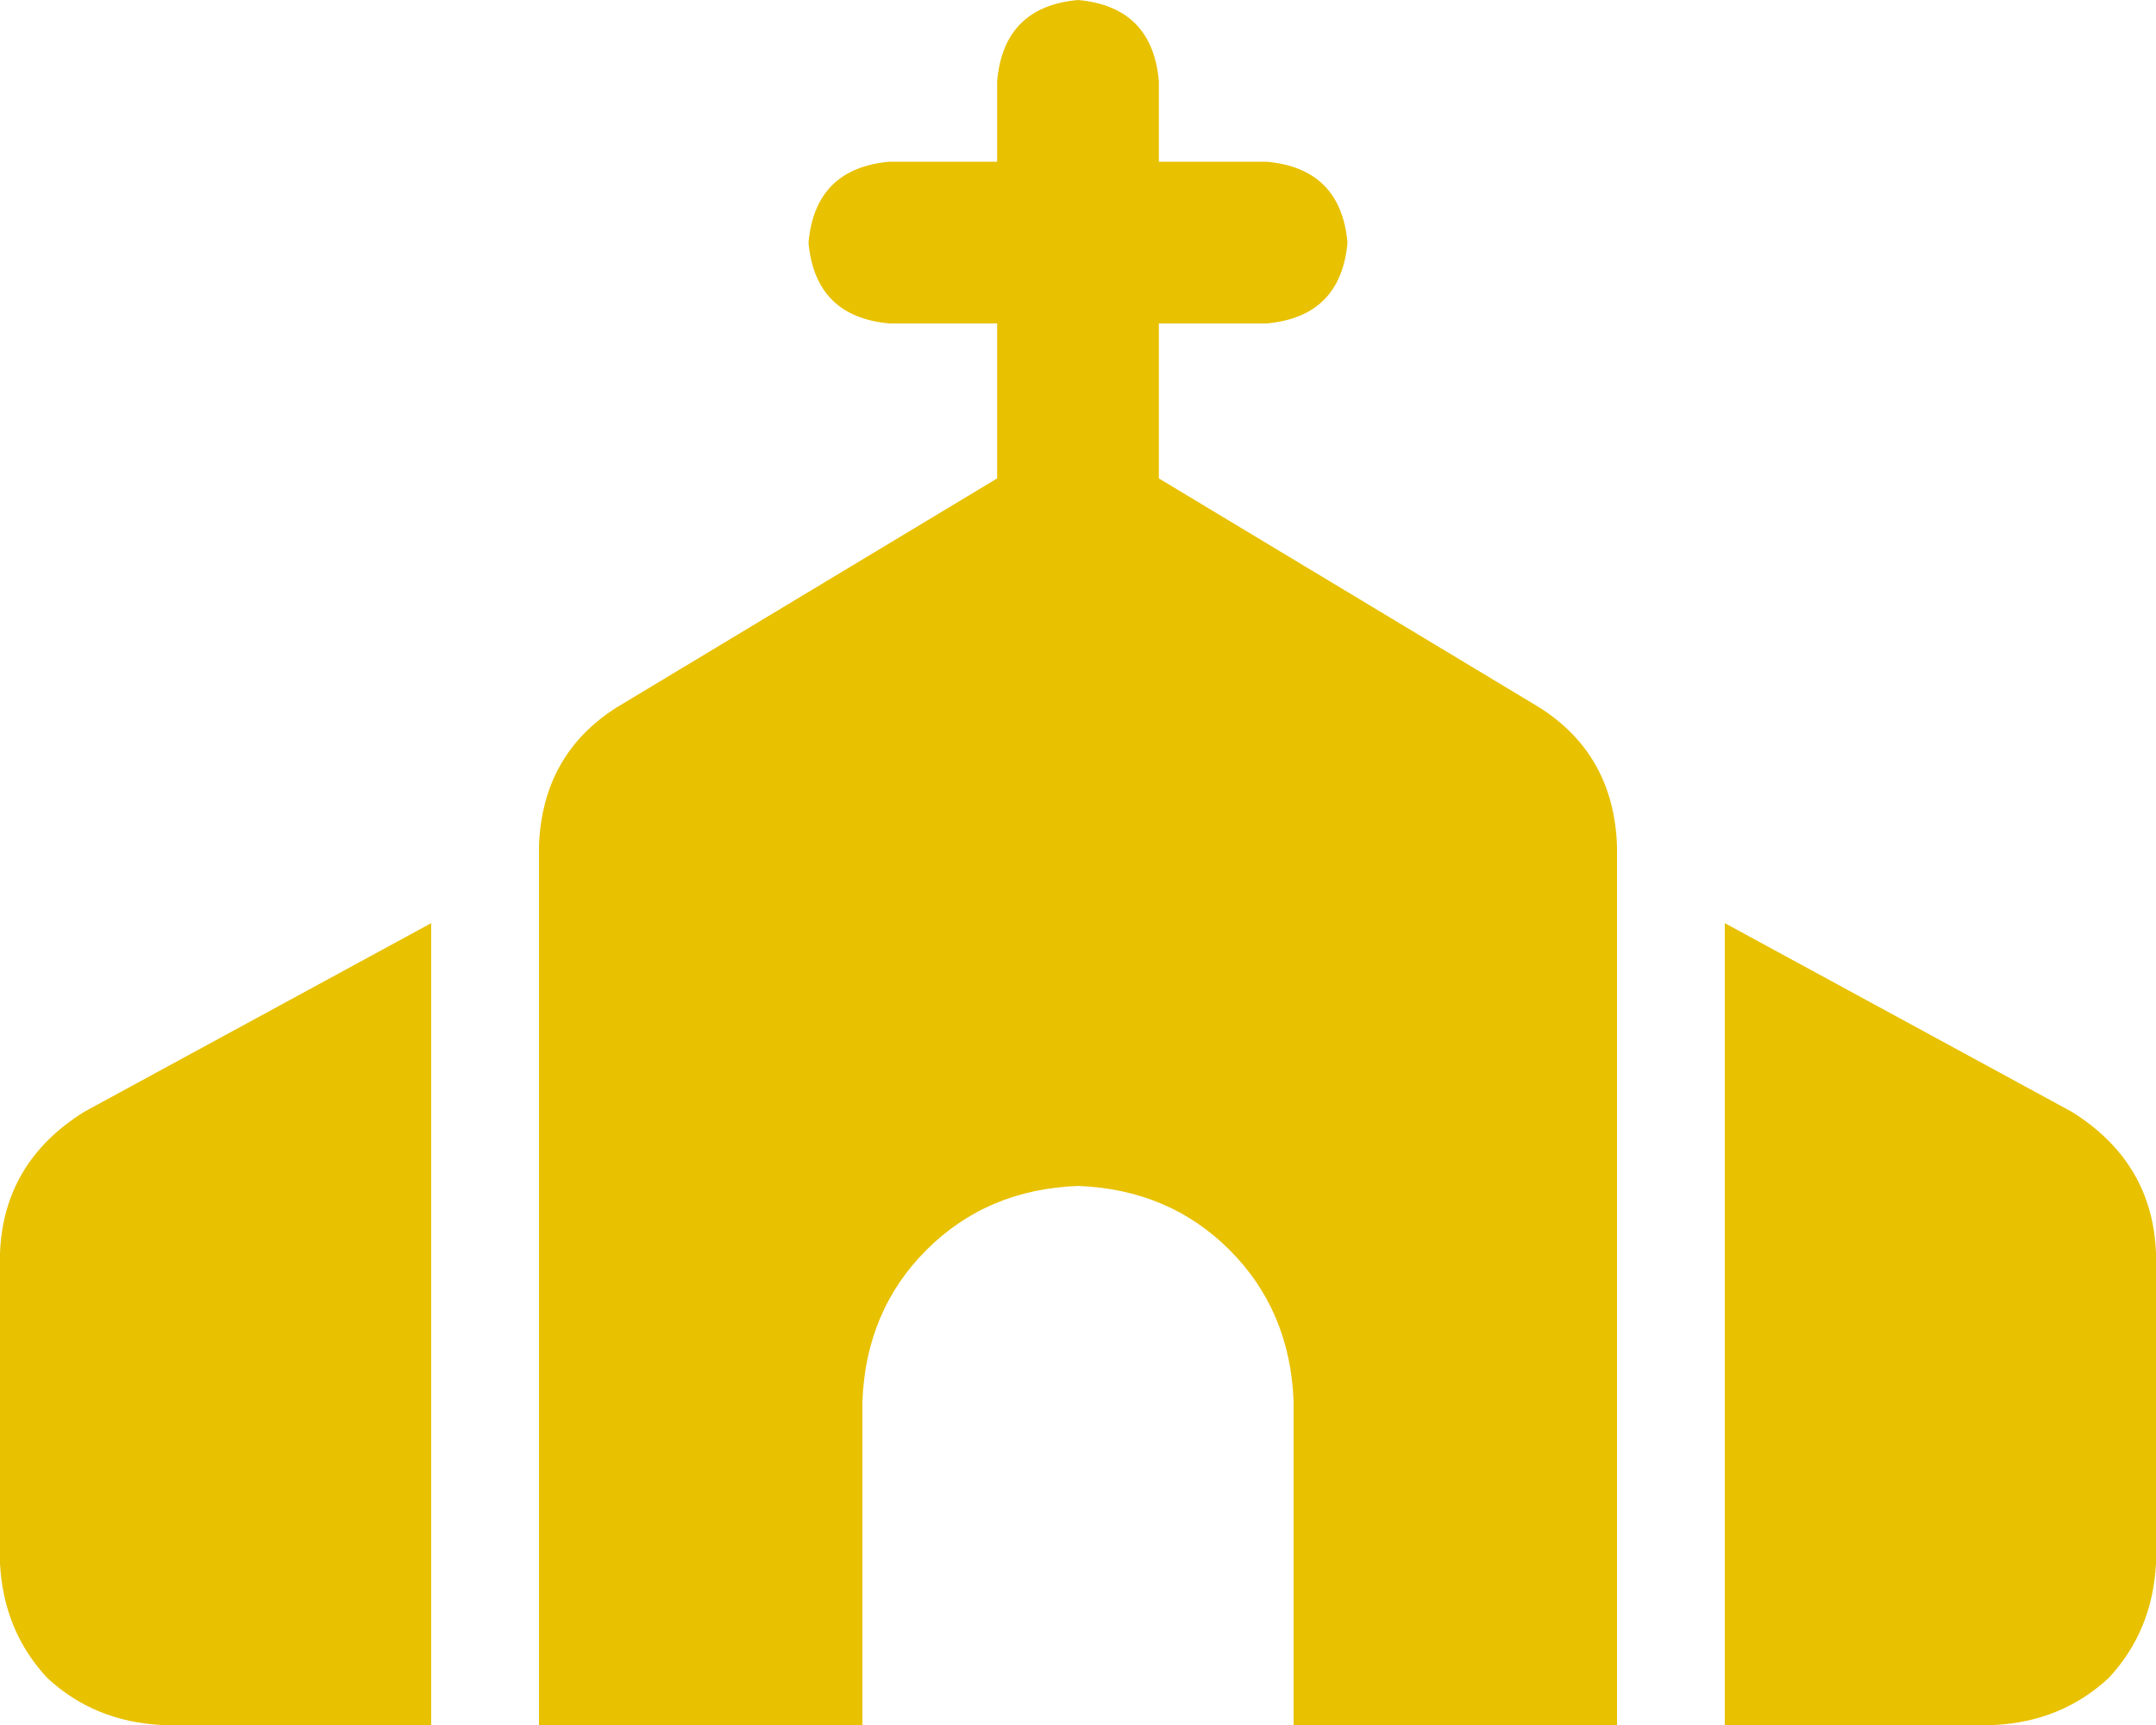 <svg width="40" height="32" viewBox="0 0 40 32" fill="none" xmlns="http://www.w3.org/2000/svg">
<path d="M21.5 3H23.5C24.417 3.083 24.917 3.583 25 4.5C24.917 5.417 24.417 5.917 23.5 6H21.5V8.875L28.562 13.125C29.479 13.708 29.958 14.562 30 15.688V32H24V26C23.958 24.875 23.562 23.938 22.812 23.188C22.062 22.438 21.125 22.042 20 22C18.875 22.042 17.938 22.438 17.188 23.188C16.438 23.938 16.042 24.875 16 26V32H10V15.688C10.042 14.562 10.521 13.708 11.438 13.125L18.5 8.875V6H16.5C15.583 5.917 15.083 5.417 15 4.5C15.083 3.583 15.583 3.083 16.5 3H18.5V1.5C18.583 0.583 19.083 0.083 20 0C20.917 0.083 21.417 0.583 21.5 1.5V3ZM1.562 20.625L8 17.125V32H3C2.167 31.958 1.458 31.667 0.875 31.125C0.333 30.542 0.042 29.833 0 29V23.25C0.042 22.125 0.562 21.25 1.562 20.625ZM37 32H32V17.125L38.438 20.625C39.438 21.25 39.958 22.125 40 23.25V29C39.958 29.833 39.667 30.542 39.125 31.125C38.542 31.667 37.833 31.958 37 32Z" fill="#E8C100"/>
</svg>

